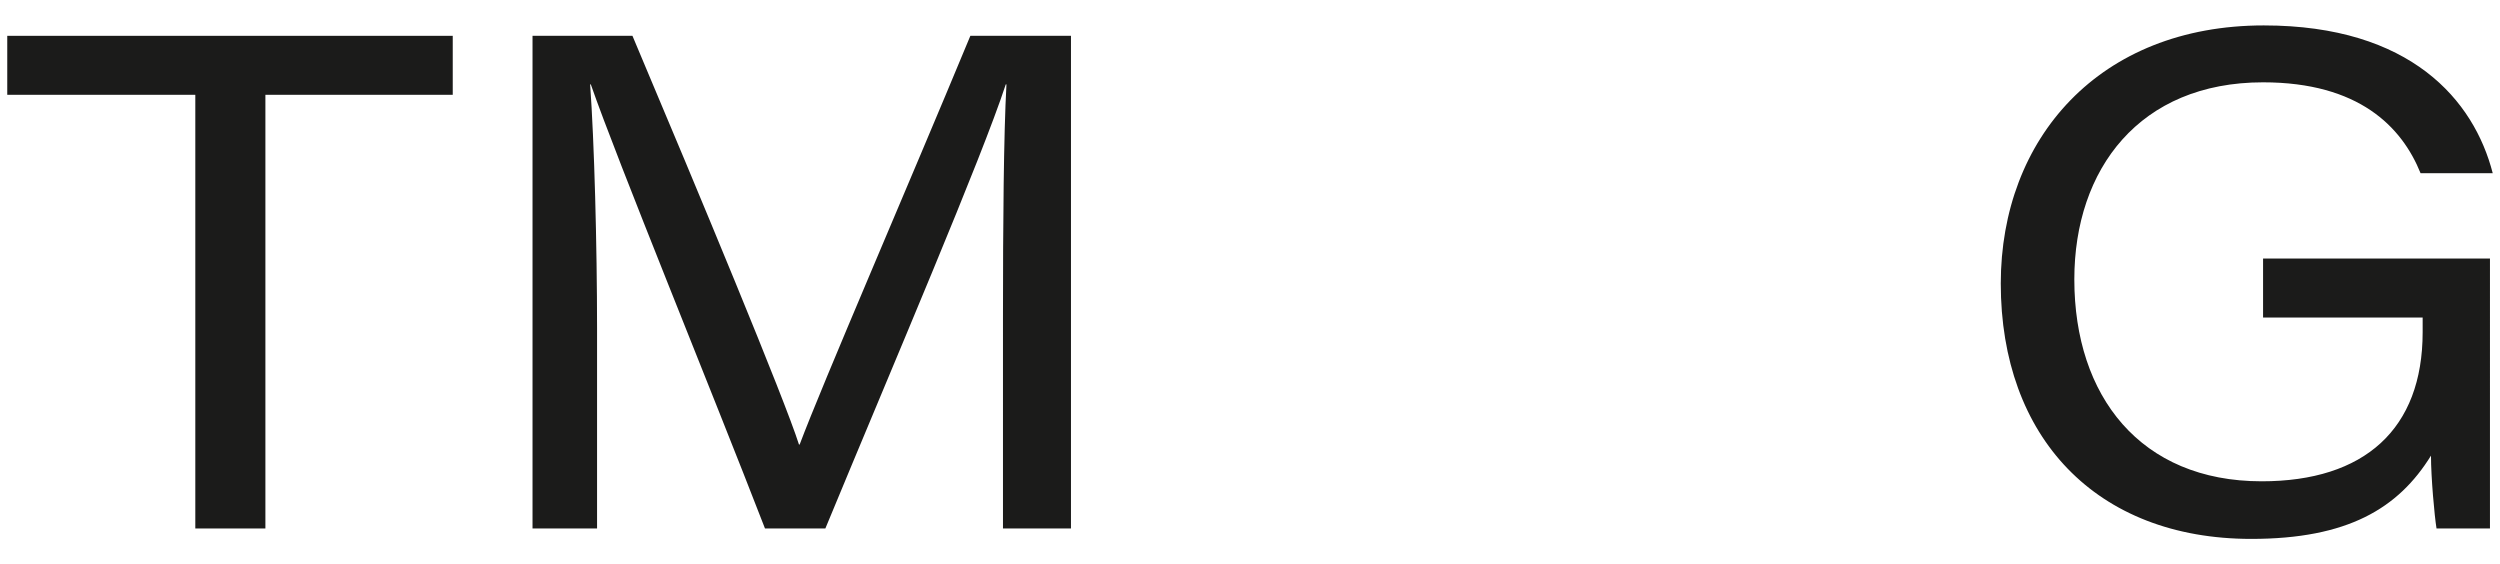 <?xml version="1.0" encoding="utf-8"?>
<!-- Generator: Adobe Illustrator 27.8.0, SVG Export Plug-In . SVG Version: 6.00 Build 0)  -->
<svg version="1.1" id="Layer_1" xmlns="http://www.w3.org/2000/svg" xmlns:xlink="http://www.w3.org/1999/xlink" x="0px" y="0px"
	 viewBox="0 0 2000 451.45" style="enable-background:new 0 0 2000 451.45;" xml:space="preserve">
<style type="text/css">
	.st0{fill:#1B1B1A;}
</style>
<g>
	<path class="st0" d="M156.25,75.84H5.81V28.66h356.38v47.18H212.32v346.94h-56.07V75.84z"/>
	<path class="st0" d="M802.38,252.92c0-73.83,0.55-144.88,2.78-185.4h-0.55c-19.43,59.4-88.26,219.82-144.33,355.27h-48.29
		C569.24,312.32,494.3,129.69,472.65,67.52h-0.55c3.33,45.52,5.55,128.79,5.55,195.4v159.87h-51.63V28.66h79.94
		c54.4,128.79,121.57,290.32,133.22,326.96h0.55c18.32-48.85,86.6-206.5,136.56-326.96h80.49v394.13h-54.4V252.92z"/>
	<path class="st0" d="M1991.97,422.79h-42.74c-1.67-9.99-4.44-41.08-4.44-58.28c-26.09,42.19-66.61,66.61-143.77,66.61
		c-124.35,0-200.4-81.6-200.4-204.28c0-116.02,78.82-206.5,210.39-206.5c117.68,0,168.2,59.95,183.18,118.24h-57.73
		c-14.99-37.19-49.4-72.72-126.01-72.72c-98.81,0-150.99,69.39-150.99,157.65c0,93.25,52.73,161.53,149.88,161.53
		c82.15,0,128.78-41.63,128.78-119.35v-11.66h-127.67v-47.18h181.52V422.79z"/>
</g>
</svg>
